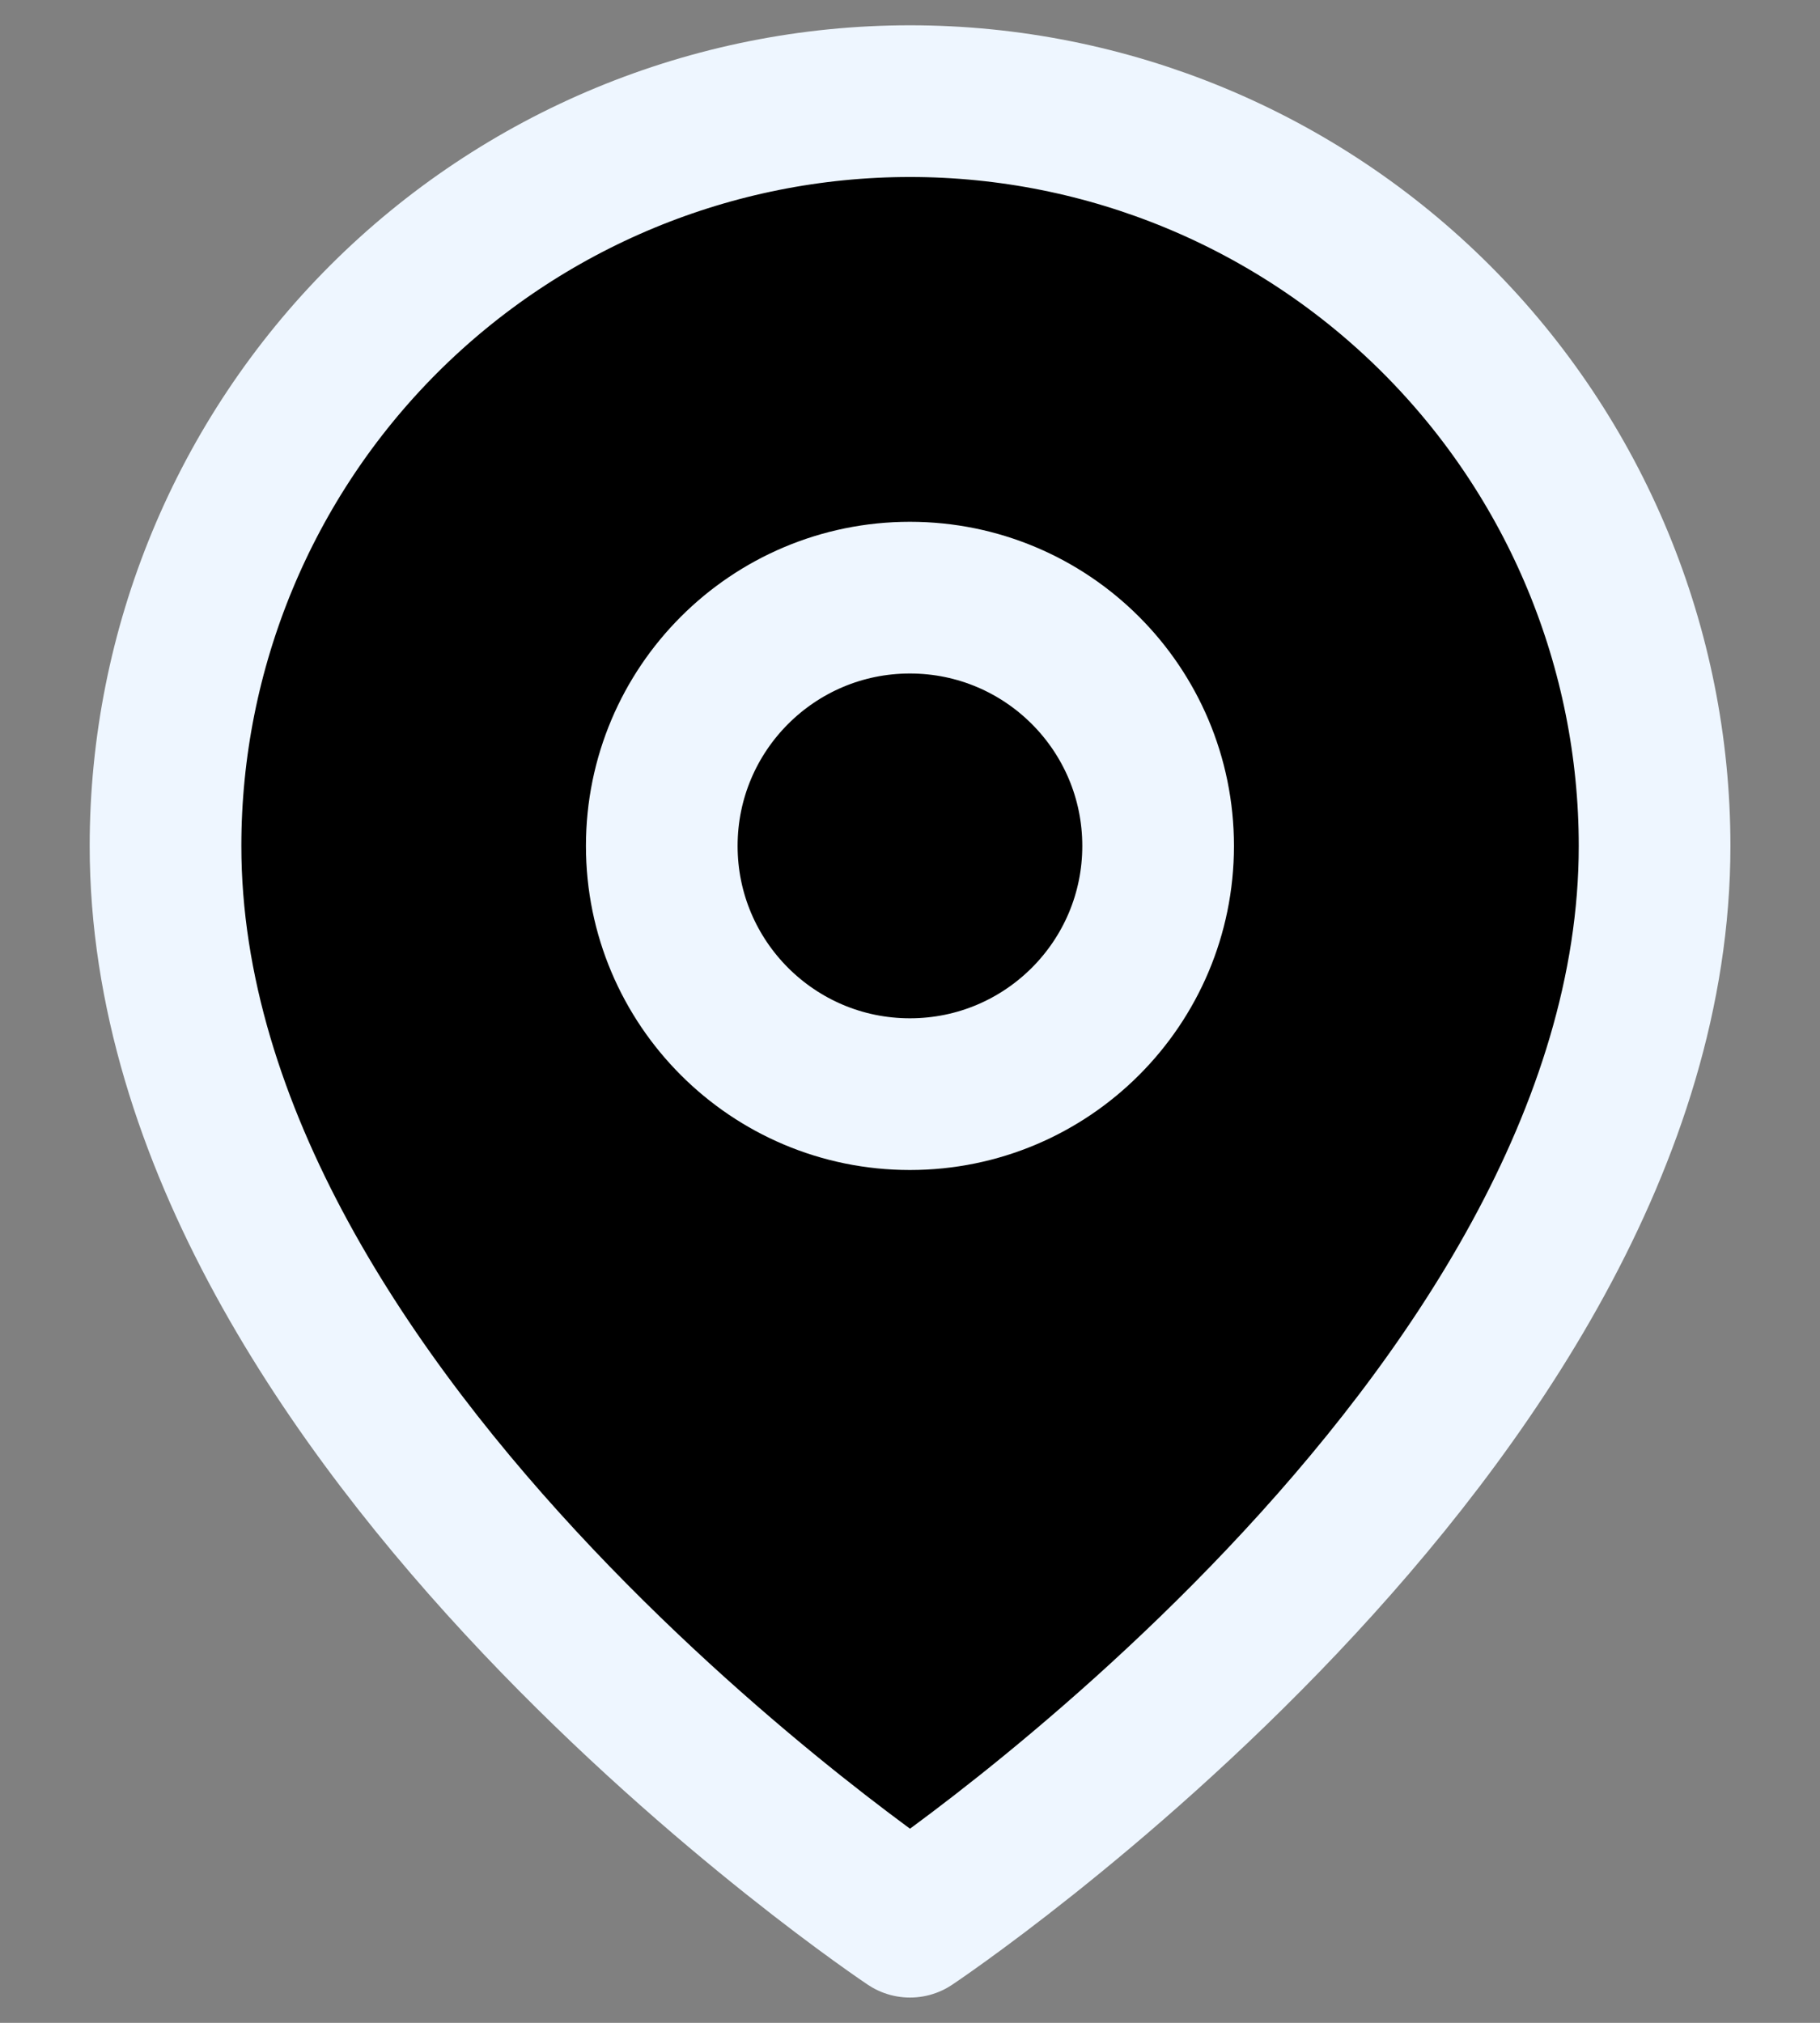 <svg xmlns="http://www.w3.org/2000/svg" width="18" height="20" viewBox="0 0 18 20" fill="none"><rect x="0" y="0" width="18" height="20" fill="#808080" stroke="none"/><path d="M16.364 8.364C16.364 14.091 9 19 9 19C9 19 1.637 14.091 1.637 8.364C1.637 6.411 2.413 4.538 3.793 3.157C5.174 1.776 7.047 1 9 1C10.953 1 12.826 1.776 14.207 3.157C15.588 4.538 16.364 6.411 16.364 8.364Z" fill="black" stroke="#EEF6FF" stroke-width="1.5" stroke-linecap="round" stroke-linejoin="round"></path><path d="M8.999 10.818C10.355 10.818 11.454 9.719 11.454 8.364C11.454 7.008 10.355 5.909 8.999 5.909C7.644 5.909 6.545 7.008 6.545 8.364C6.545 9.719 7.644 10.818 8.999 10.818Z" fill="black" stroke="#EEF6FF" stroke-width="1.5" stroke-linecap="round" stroke-linejoin="round"></path></svg>
